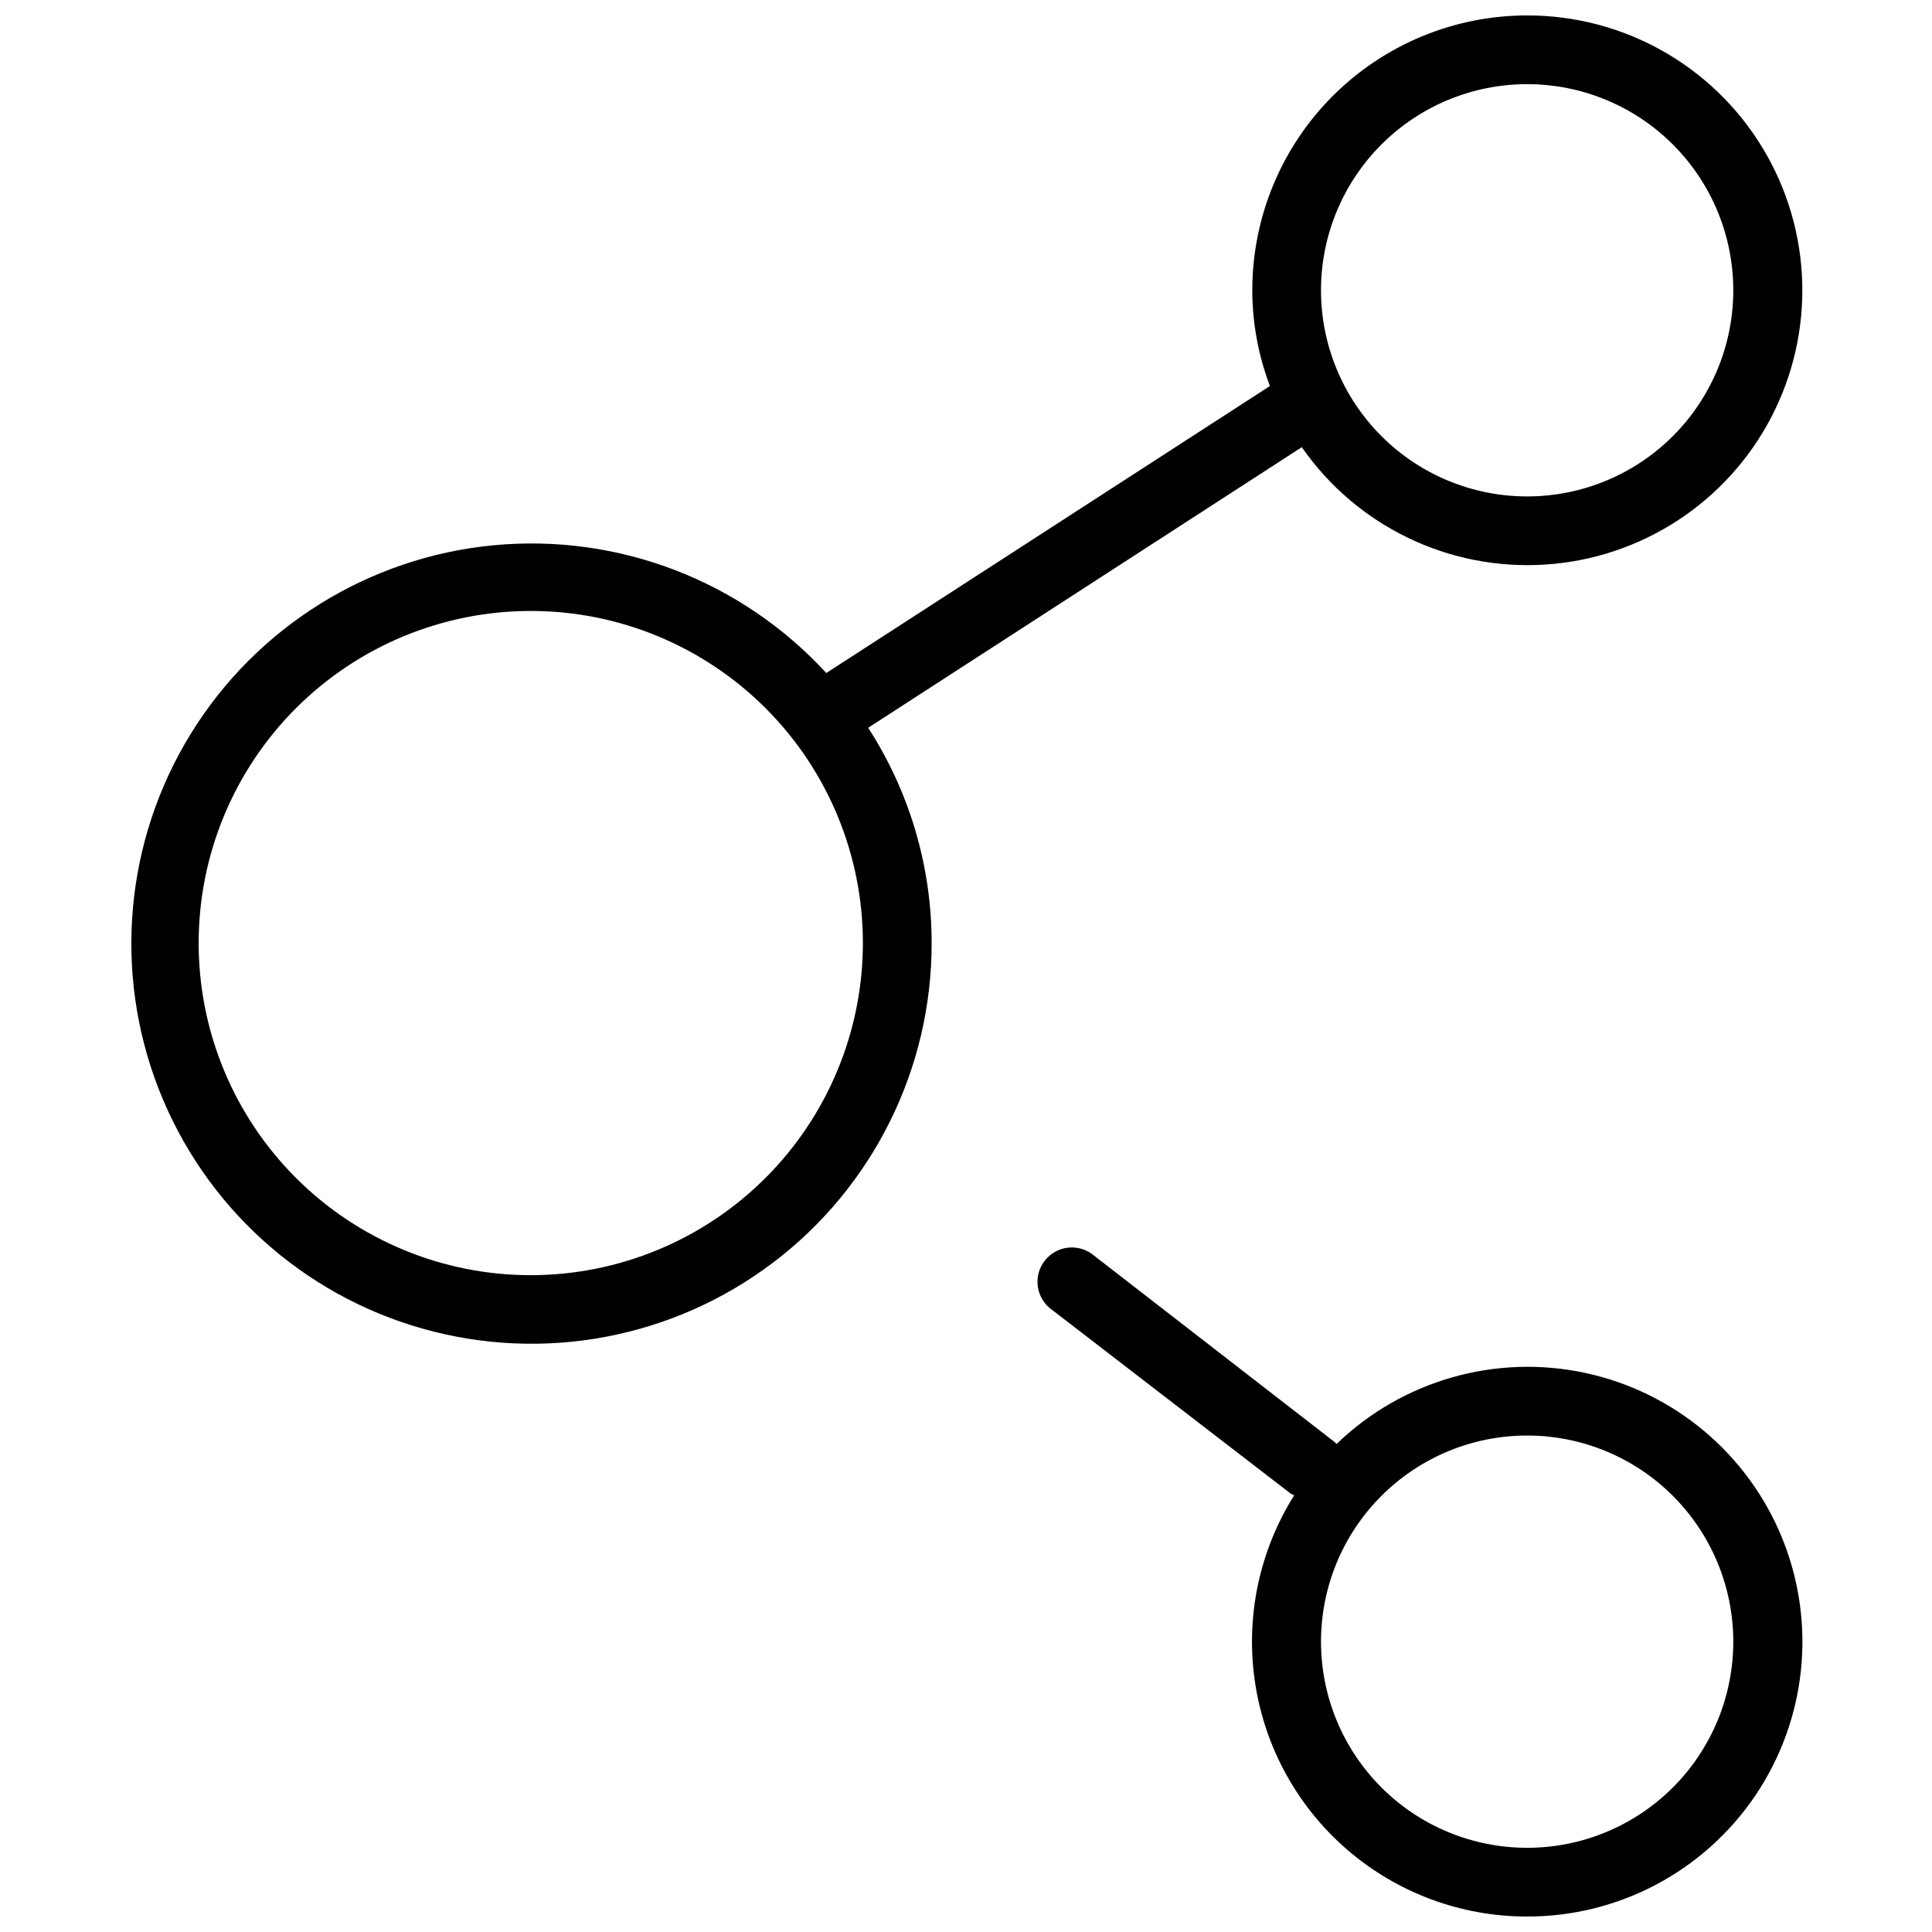<?xml version="1.0" encoding="UTF-8"?>
<!-- Uploaded to: SVG Repo, www.svgrepo.com, Generator: SVG Repo Mixer Tools -->
<svg width="800px" height="800px" version="1.1" viewBox="144 144 512 512" xmlns="http://www.w3.org/2000/svg">
 <defs>
  <clipPath id="b">
   <path d="m178 148.09h444v352.91h-444z"/>
  </clipPath>
  <clipPath id="a">
   <path d="m418 474h204v177.9h-204z"/>
  </clipPath>
 </defs>
 <g>
  <g clip-path="url(#b)">
   <path d="m548.71 148.09c-19.32 0-37.848 7.676-51.508 21.336-13.66 13.66-21.332 32.188-21.332 51.504 0.012 8.672 1.598 17.266 4.672 25.371l-117.57 76.059c-22.48-24.488-55.141-37.02-88.23-33.852-33.094 3.172-62.781 21.672-80.203 49.984-17.422 28.309-20.562 63.152-8.477 94.121 12.082 30.969 37.984 54.477 69.977 63.508 31.992 9.031 66.367 2.539 92.859-17.539 26.496-20.078 42.039-51.414 41.996-84.656 0.008-20.242-5.832-40.055-16.816-57.059l114.91-74.359c14.547 20.926 38.973 32.727 64.406 31.117s48.18-16.395 59.973-38.988c11.793-22.59 10.922-49.703-2.301-71.492-13.219-21.789-36.863-35.082-62.348-35.055zm-264.05 333.85c-23.344 0-45.73-9.273-62.234-25.781-16.508-16.504-25.781-38.891-25.781-62.234s9.273-45.73 25.781-62.238c16.504-16.504 38.891-25.777 62.234-25.777s45.73 9.273 62.238 25.777c16.504 16.508 25.777 38.895 25.777 62.238-0.016 23.336-9.293 45.715-25.797 62.219-16.504 16.5-38.879 25.777-62.219 25.797zm264.05-206.38c-14.492 0-28.387-5.754-38.629-16-10.246-10.246-16.004-24.141-16.004-38.629 0-14.488 5.758-28.383 16.004-38.629 10.242-10.246 24.137-16 38.629-16 14.488 0 28.383 5.754 38.629 16 10.242 10.246 16 24.141 16 38.629 0 14.488-5.758 28.383-16 38.629-10.246 10.246-24.141 16-38.629 16z"/>
  </g>
  <g clip-path="url(#a)">
   <path d="m548.71 651.9c24.223 0.039 46.883-11.973 60.453-32.043 13.566-20.07 16.27-45.57 7.207-68.039-9.059-22.469-28.699-38.961-52.395-44.004-23.695-5.039-48.348 2.031-65.77 18.863-0.32-0.371-0.688-0.695-1.094-0.973l-63.066-48.863c-1.891-1.652-4.379-2.453-6.879-2.211-2.5 0.242-4.789 1.508-6.324 3.496-1.535 1.988-2.184 4.523-1.785 7.004 0.398 2.481 1.801 4.688 3.879 6.098l63.066 48.559h0.004c0.309 0.188 0.633 0.352 0.969 0.488-9.293 14.77-12.973 32.387-10.371 49.641 2.602 17.258 11.309 33.004 24.543 44.383 13.234 11.375 30.109 17.621 47.562 17.602zm0-127.47c14.488 0 28.383 5.754 38.629 16 10.242 10.246 16 24.141 16 38.629s-5.758 28.387-16 38.629c-10.246 10.246-24.141 16-38.629 16-14.492 0-28.387-5.754-38.629-16-10.246-10.242-16.004-24.141-16.004-38.629s5.758-28.383 16.004-38.629c10.242-10.246 24.137-16 38.629-16z"/>
  </g>
 </g>
</svg>